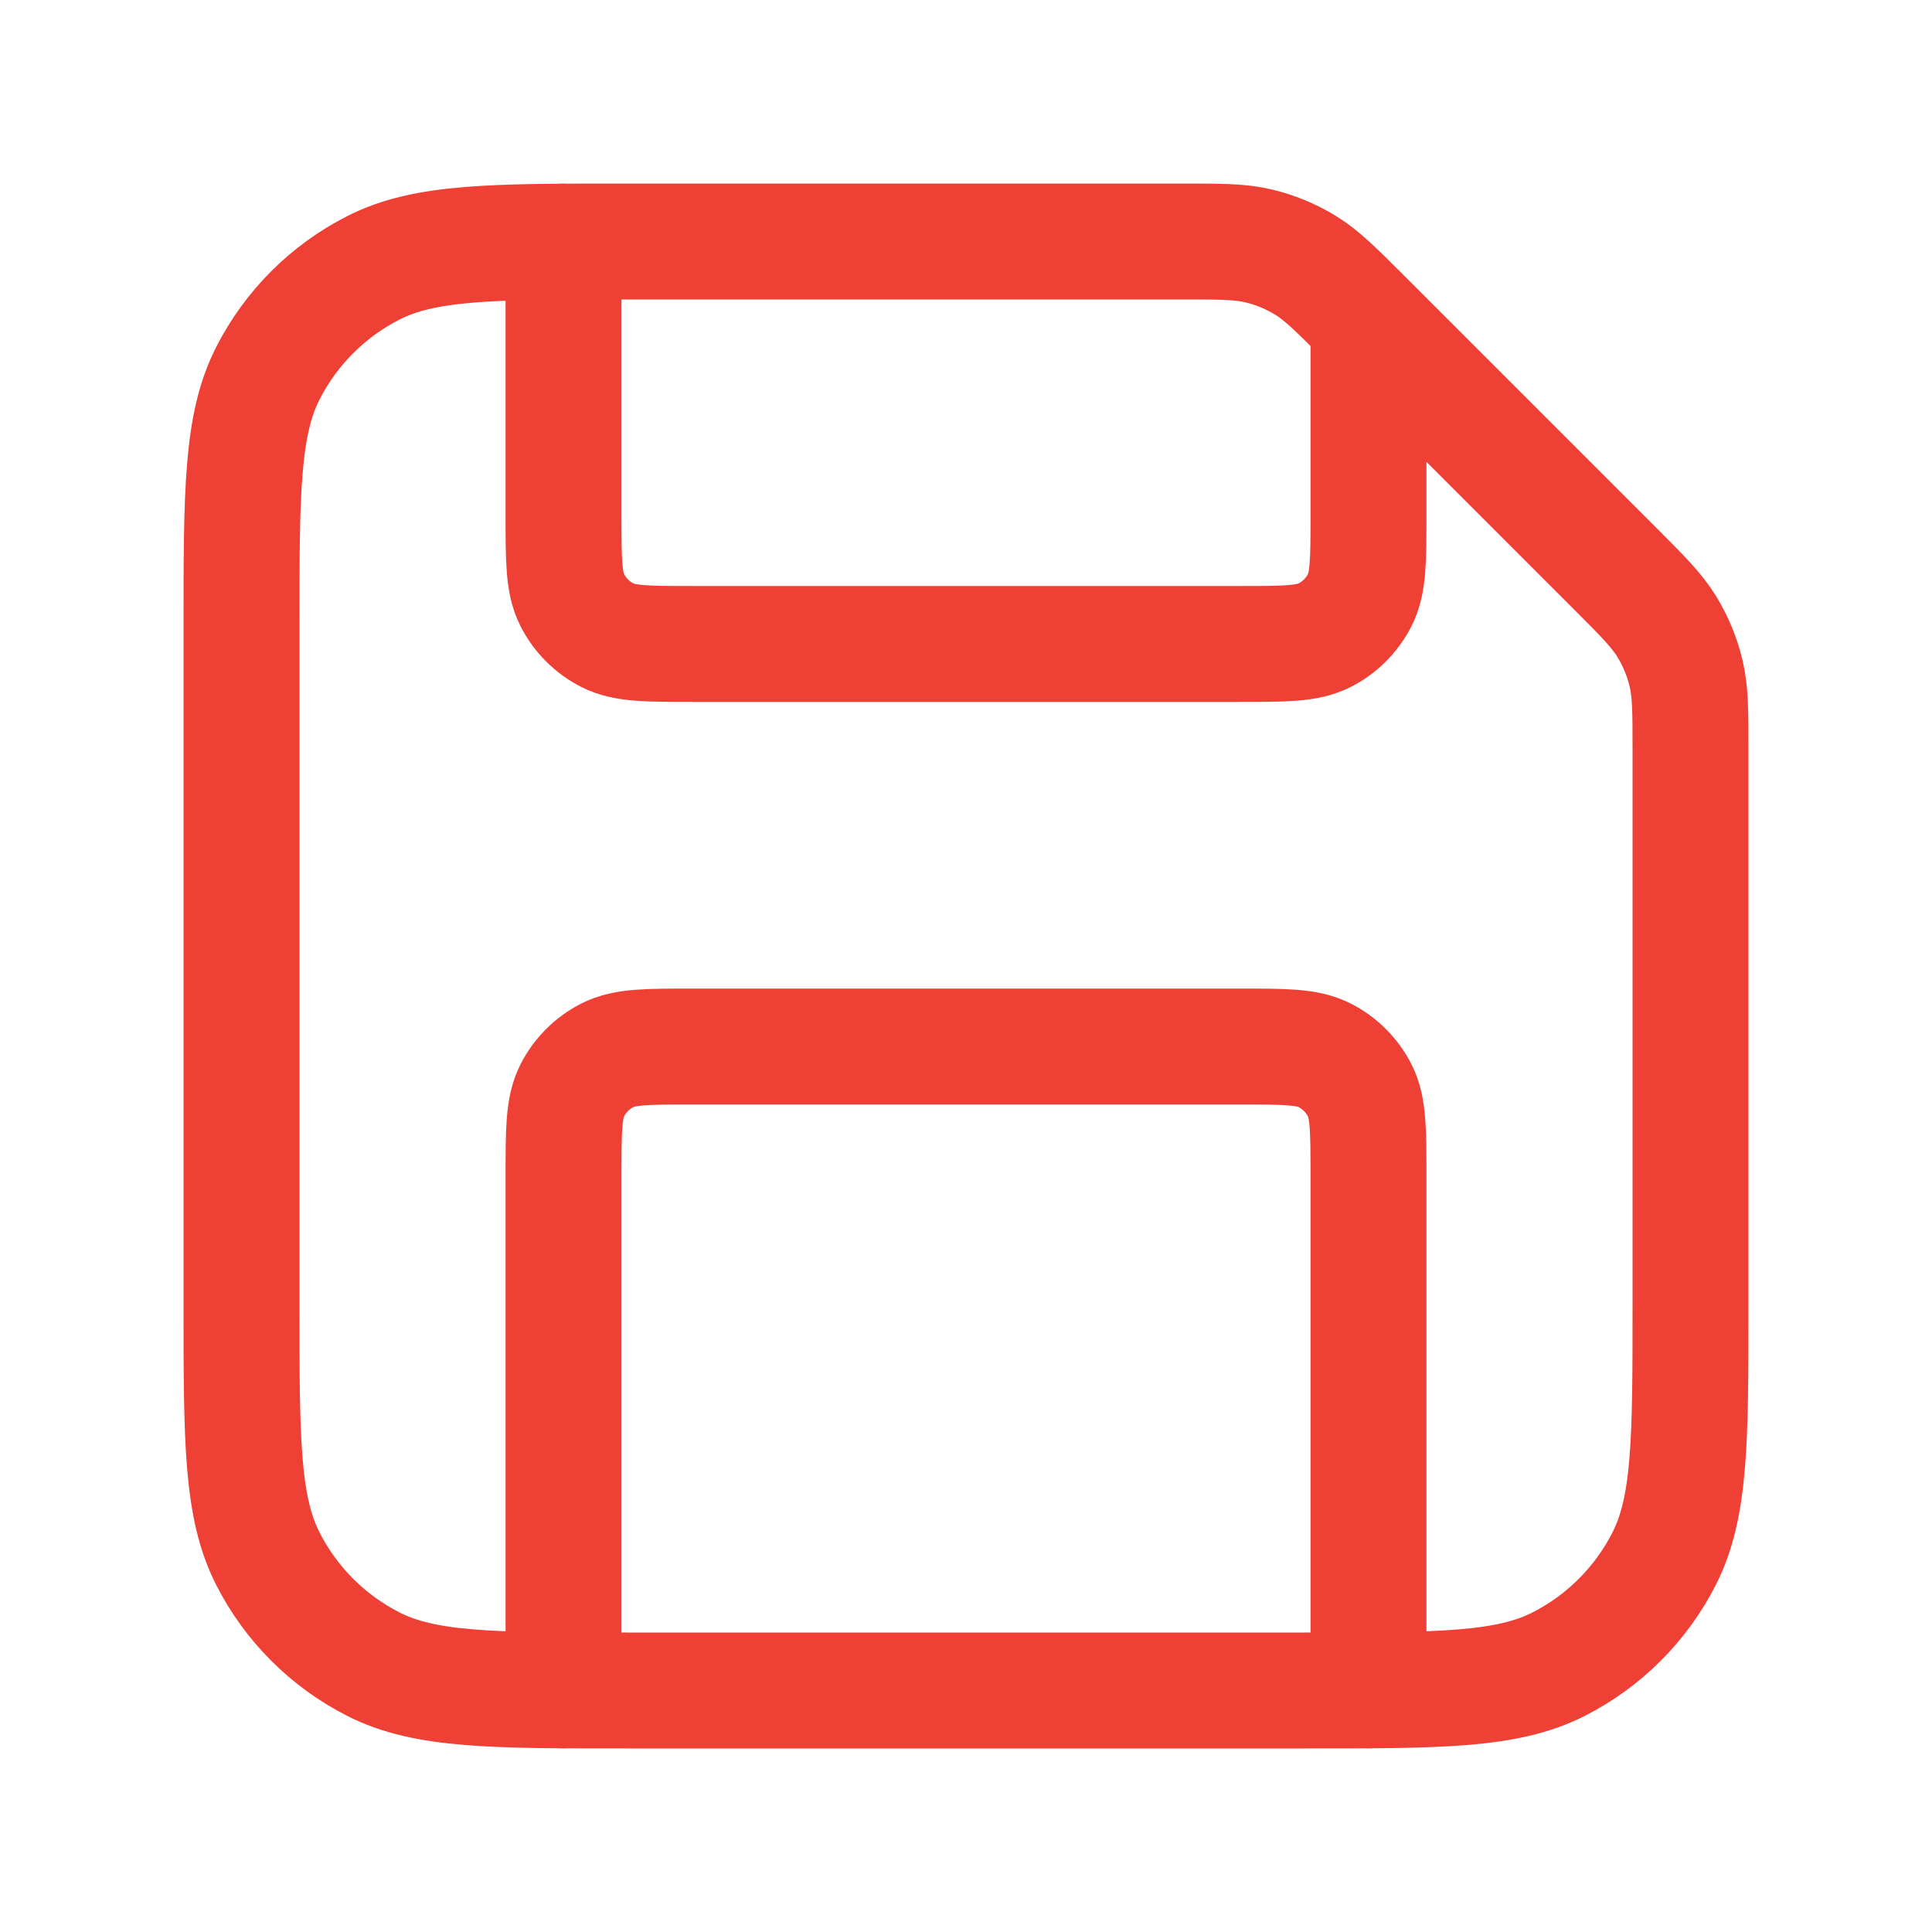 <svg xmlns="http://www.w3.org/2000/svg" xmlns:xlink="http://www.w3.org/1999/xlink" xmlns:serif="http://www.serif.com/" width="100%" height="100%" viewBox="0 0 25 25" xml:space="preserve" style="fill-rule:evenodd;clip-rule:evenodd;stroke-linecap:round;stroke-linejoin:round;">  <path d="M7.292,3.125l-0,3.542c-0,0.583 -0,0.875 0.113,1.098c0.1,0.196 0.259,0.355 0.455,0.455c0.223,0.113 0.515,0.113 1.098,0.113l7.084,0c0.583,0 0.875,0 1.098,-0.113c0.196,-0.1 0.355,-0.259 0.455,-0.455c0.113,-0.223 0.113,-0.515 0.113,-1.098l0,-2.5m0,17.708l0,-6.667c0,-0.583 0,-0.875 -0.113,-1.098c-0.1,-0.196 -0.259,-0.355 -0.455,-0.455c-0.223,-0.113 -0.515,-0.113 -1.098,-0.113l-7.084,-0c-0.583,-0 -0.875,-0 -1.098,0.113c-0.196,0.1 -0.355,0.259 -0.455,0.455c-0.113,0.223 -0.113,0.515 -0.113,1.098l-0,6.667m14.583,-12.161l0,7.161c0,1.75 0,2.625 -0.341,3.294c-0.299,0.588 -0.777,1.066 -1.365,1.365c-0.669,0.341 -1.544,0.341 -3.294,0.341l-8.75,0c-1.75,0 -2.625,0 -3.294,-0.341c-0.588,-0.299 -1.066,-0.777 -1.365,-1.365c-0.341,-0.669 -0.341,-1.544 -0.341,-3.294l0,-8.75c0,-1.75 0,-2.625 0.341,-3.294c0.299,-0.588 0.777,-1.066 1.365,-1.365c0.669,-0.341 1.544,-0.341 3.294,-0.341l7.161,0c0.509,0 0.764,0 1.004,0.058c0.213,0.051 0.416,0.135 0.602,0.249c0.21,0.129 0.391,0.309 0.751,0.669l3.256,3.256c0.36,0.36 0.54,0.541 0.669,0.751c0.114,0.186 0.198,0.389 0.249,0.602c0.058,0.24 0.058,0.494 0.058,1.004Z" style="fill:none;fill-rule:nonzero;stroke:#ef4036;stroke-width:1.5px;"></path></svg>